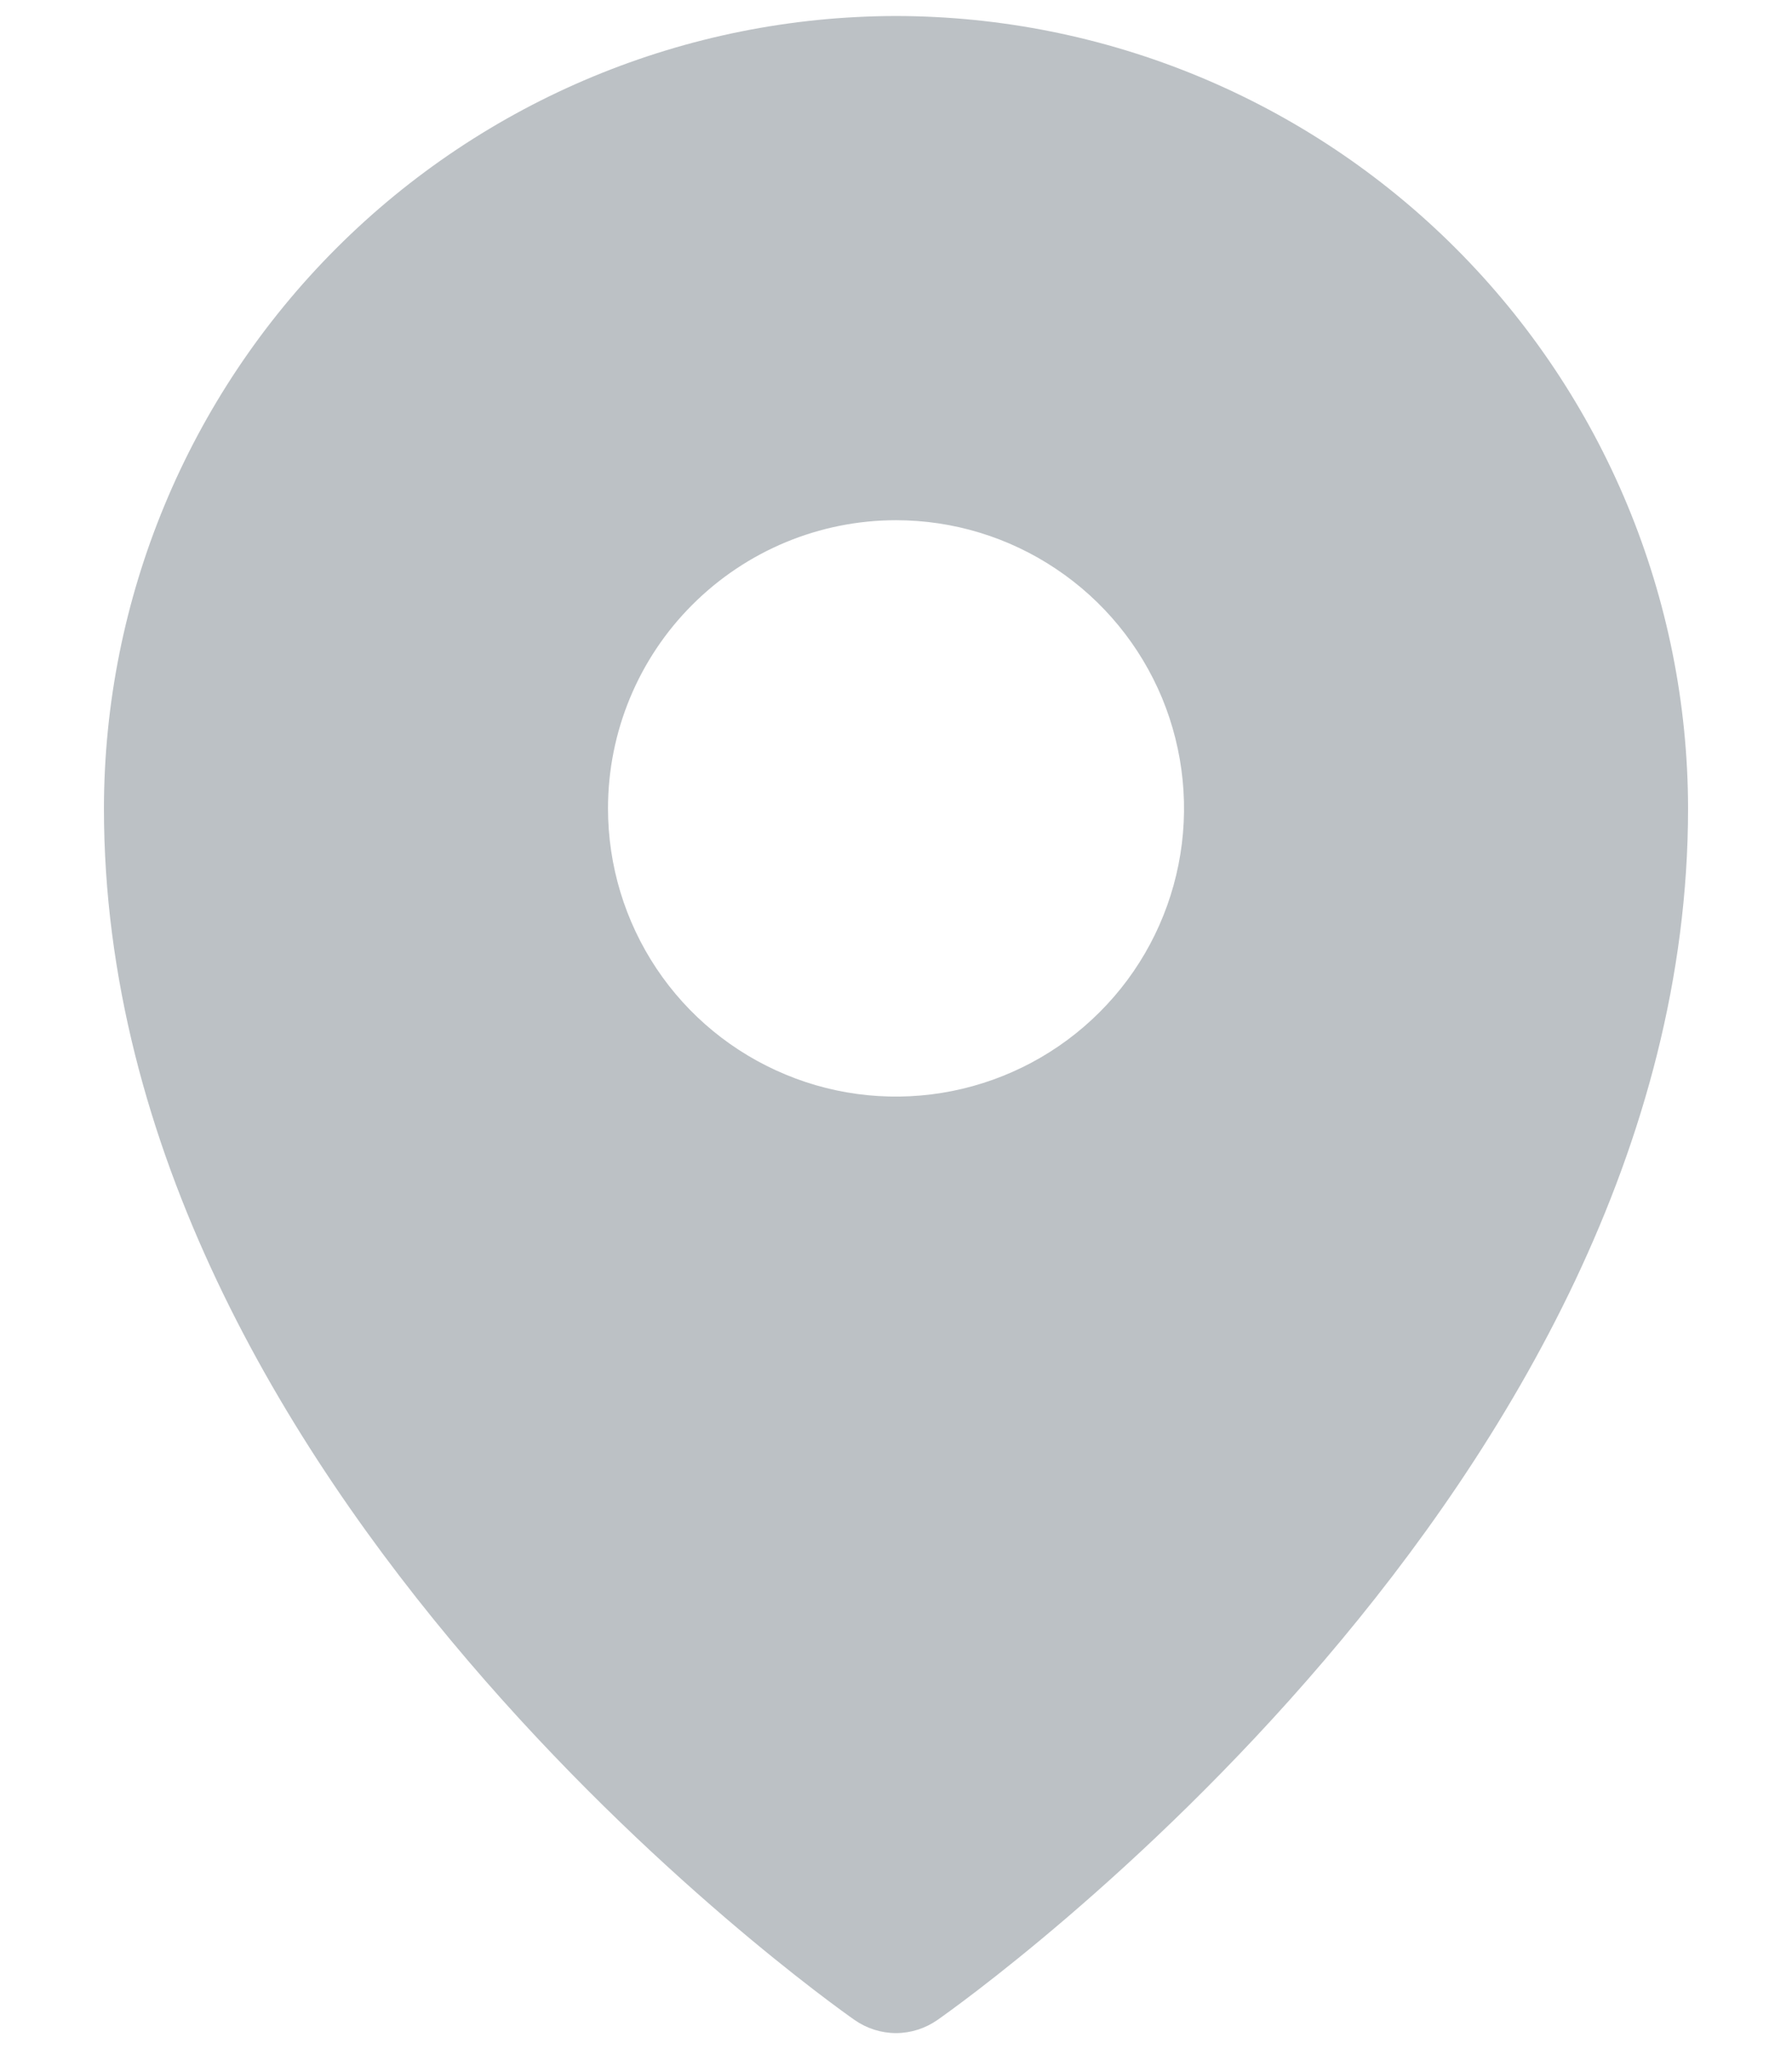 <svg width="14" height="16" viewBox="0 0 14 16" fill="none" xmlns="http://www.w3.org/2000/svg">
<path d="M7 0.125C5.36 0.127 3.787 0.779 2.627 1.939C1.467 3.099 0.814 4.672 0.812 6.312C0.812 11.607 6.438 15.606 6.677 15.773C6.772 15.839 6.885 15.875 7 15.875C7.115 15.875 7.228 15.839 7.323 15.773C7.562 15.606 13.188 11.607 13.188 6.312C13.186 4.672 12.533 3.099 11.373 1.939C10.213 0.779 8.64 0.127 7 0.125ZM7 4.062C7.445 4.062 7.88 4.194 8.25 4.442C8.62 4.689 8.908 5.04 9.079 5.451C9.249 5.863 9.294 6.315 9.207 6.751C9.12 7.188 8.906 7.589 8.591 7.903C8.276 8.218 7.875 8.432 7.439 8.519C7.003 8.606 6.55 8.562 6.139 8.391C5.728 8.221 5.376 7.933 5.129 7.563C4.882 7.193 4.75 6.758 4.75 6.312C4.75 5.716 4.987 5.143 5.409 4.722C5.831 4.3 6.403 4.062 7 4.062Z" fill="#BCC1C5"/>
</svg>
